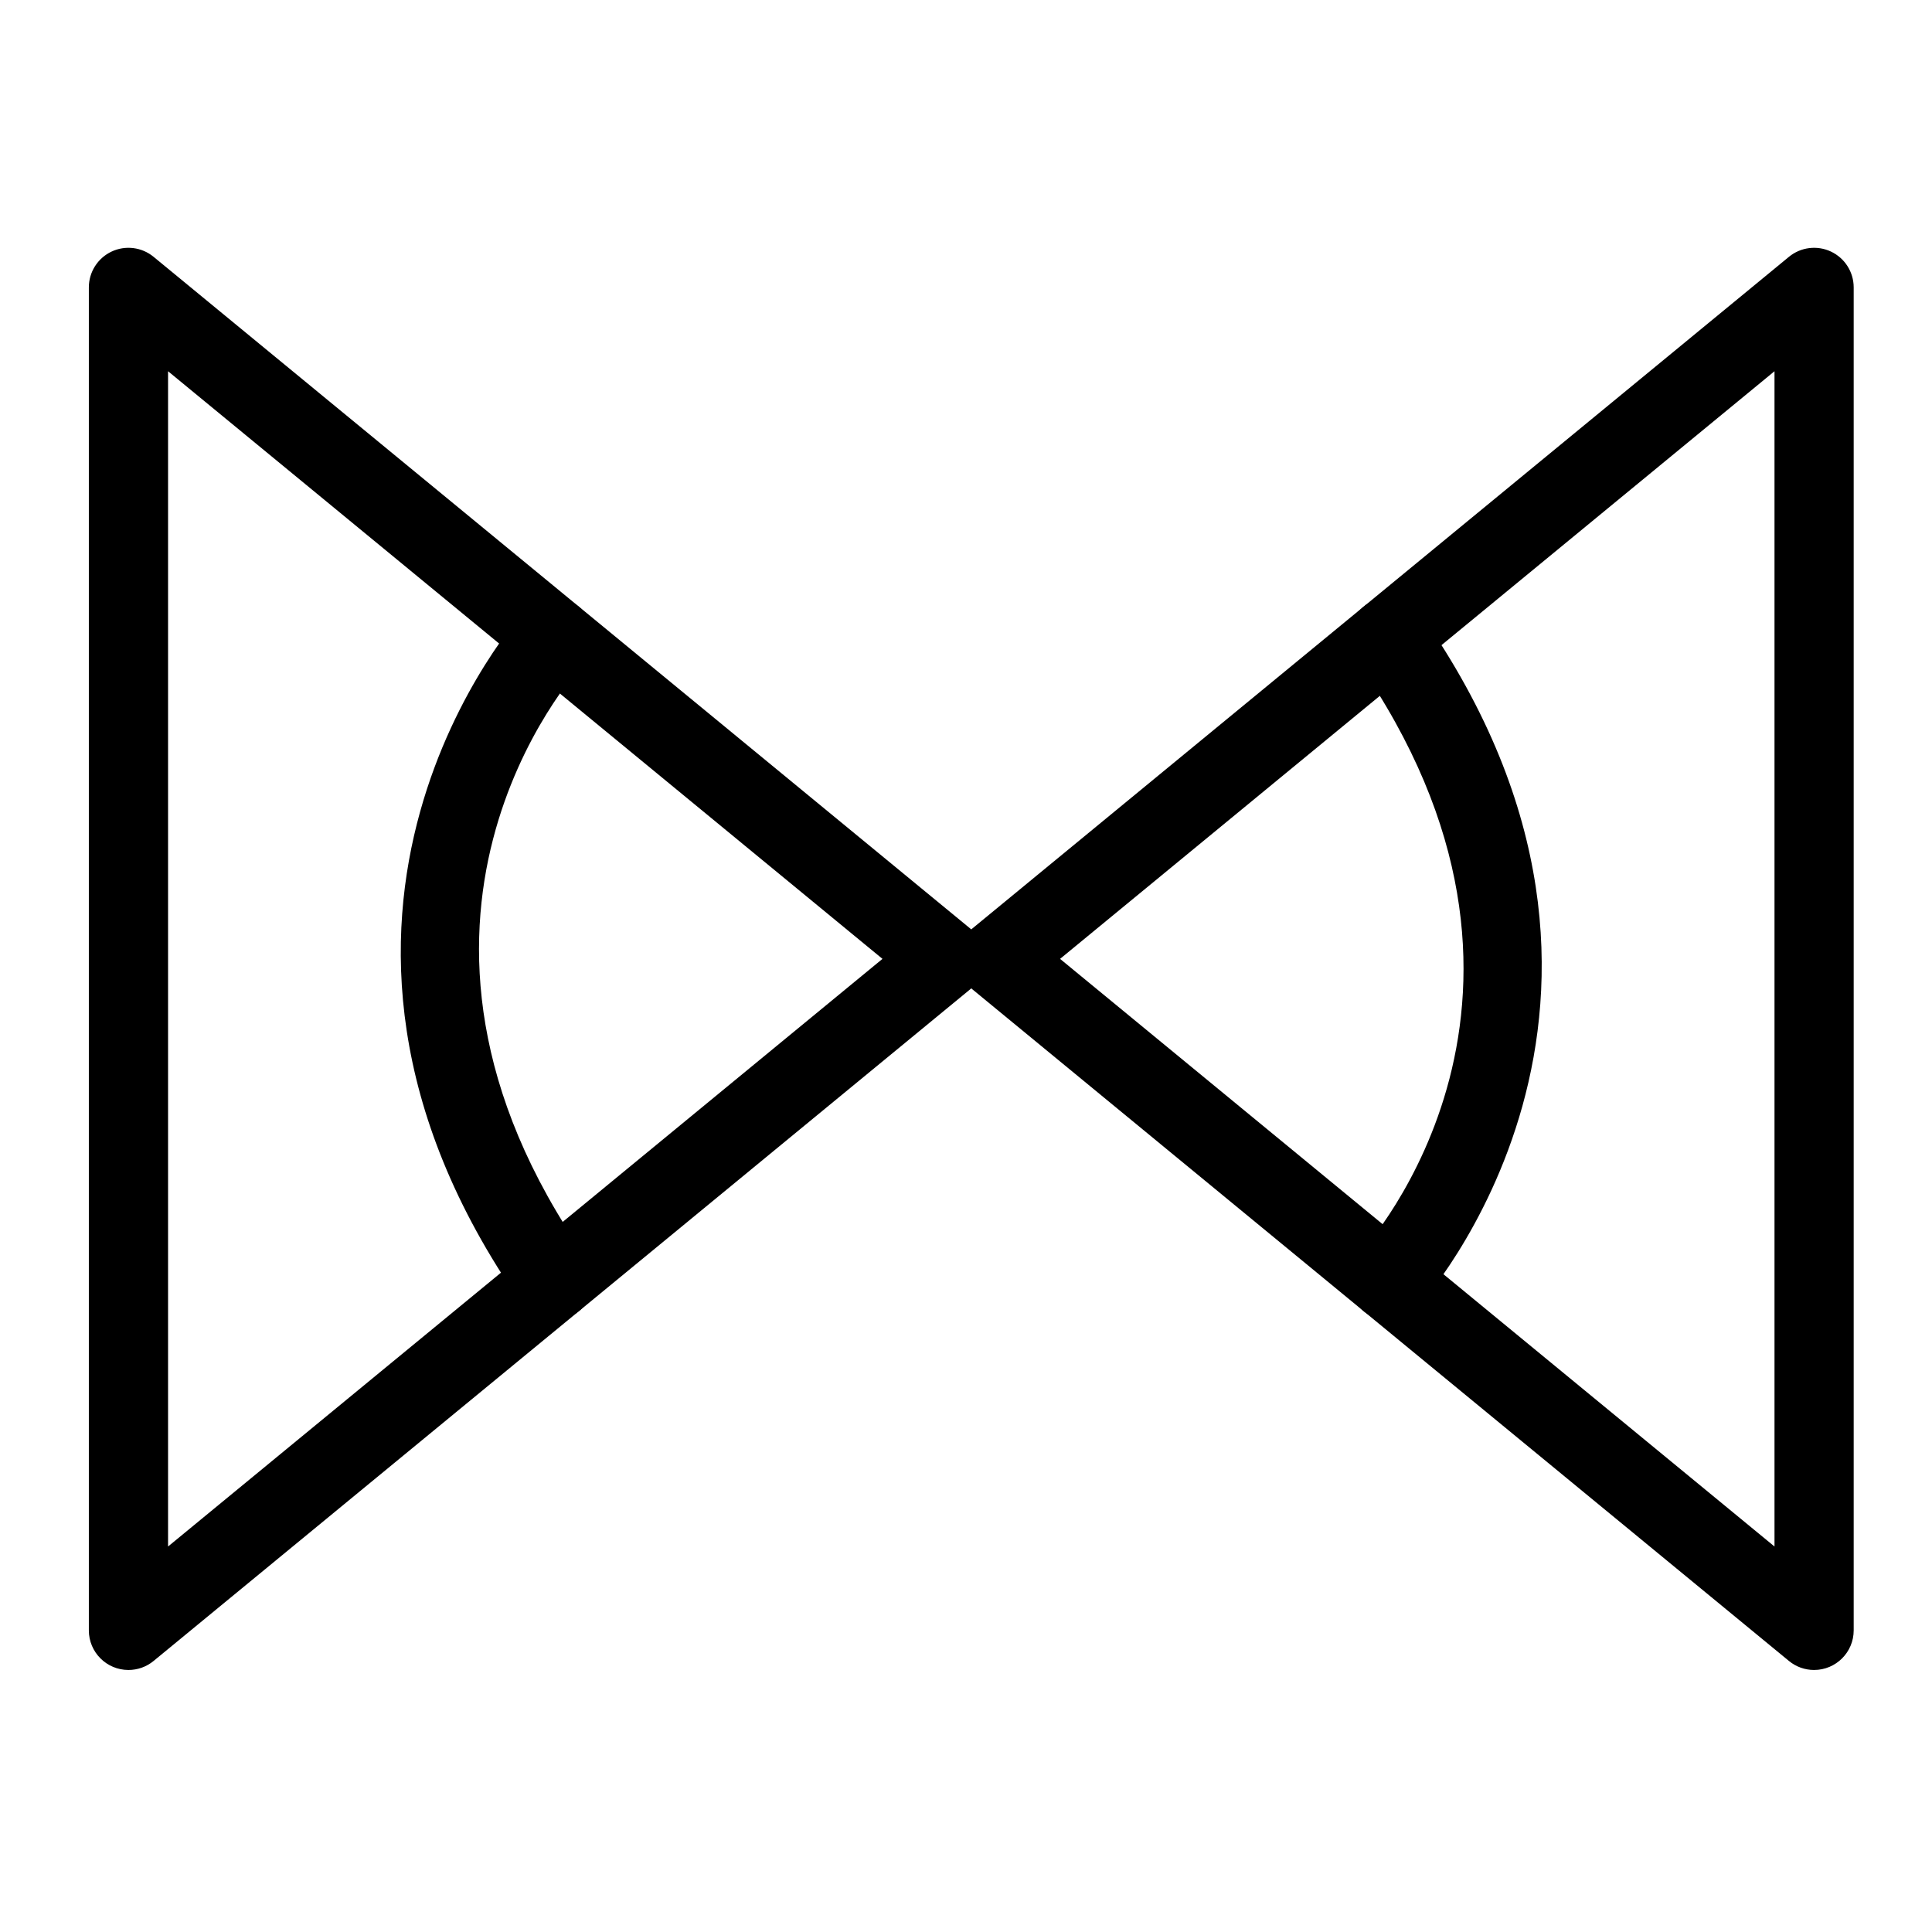 <?xml version="1.0" encoding="UTF-8"?>
<!-- Uploaded to: SVG Repo, www.svgrepo.com, Generator: SVG Repo Mixer Tools -->
<svg fill="#000000" width="800px" height="800px" version="1.1" viewBox="144 144 512 512" xmlns="http://www.w3.org/2000/svg">
 <g>
  <path d="m178.04 586.56c-5.797 0-10.496-4.699-10.496-10.496v-355.9c0-4.059 2.34-7.754 6.012-9.488 3.668-1.734 8.012-1.195 11.145 1.383l216.35 177.95c2.43 1.992 3.836 4.969 3.836 8.109s-1.406 6.113-3.836 8.105l-216.35 177.95c-1.875 1.547-4.231 2.391-6.66 2.387zm10.496-344.18v311.46l189.33-155.73z"/>
  <path d="m290.77 493.85c-3.438 0-6.652-1.676-8.621-4.488-72.047-103.17 0.195-182.83 0.934-183.63 3.949-4.227 10.57-4.461 14.809-0.523s4.488 10.562 0.566 14.809c-2.531 2.758-61.211 68.379 0.914 157.33h-0.004c2.238 3.207 2.508 7.391 0.703 10.859-1.809 3.469-5.394 5.641-9.301 5.644z"/>
  <path d="m624.75 586.56c-2.43 0.004-4.785-0.84-6.66-2.387l-216.35-177.95c-2.43-1.992-3.836-4.965-3.836-8.105s1.406-6.117 3.836-8.109l216.35-177.95c3.133-2.578 7.477-3.117 11.145-1.383 3.672 1.734 6.012 5.43 6.012 9.488v355.9c0 5.797-4.699 10.496-10.496 10.496zm-199.82-188.45 189.33 155.73v-311.46z"/>
  <path d="m512.02 493.85c-4.172 0-7.945-2.473-9.617-6.297-1.668-3.82-0.922-8.27 1.91-11.332 2.531-2.746 61.246-68.379-0.891-157.33-1.602-2.281-2.227-5.106-1.742-7.848 0.484-2.742 2.039-5.18 4.324-6.773 2.281-1.598 5.106-2.219 7.848-1.727 2.742 0.488 5.18 2.047 6.769 4.336 72.066 103.16-0.184 182.83-0.922 183.63-1.984 2.133-4.766 3.344-7.68 3.34z"/>
 </g>
</svg>
